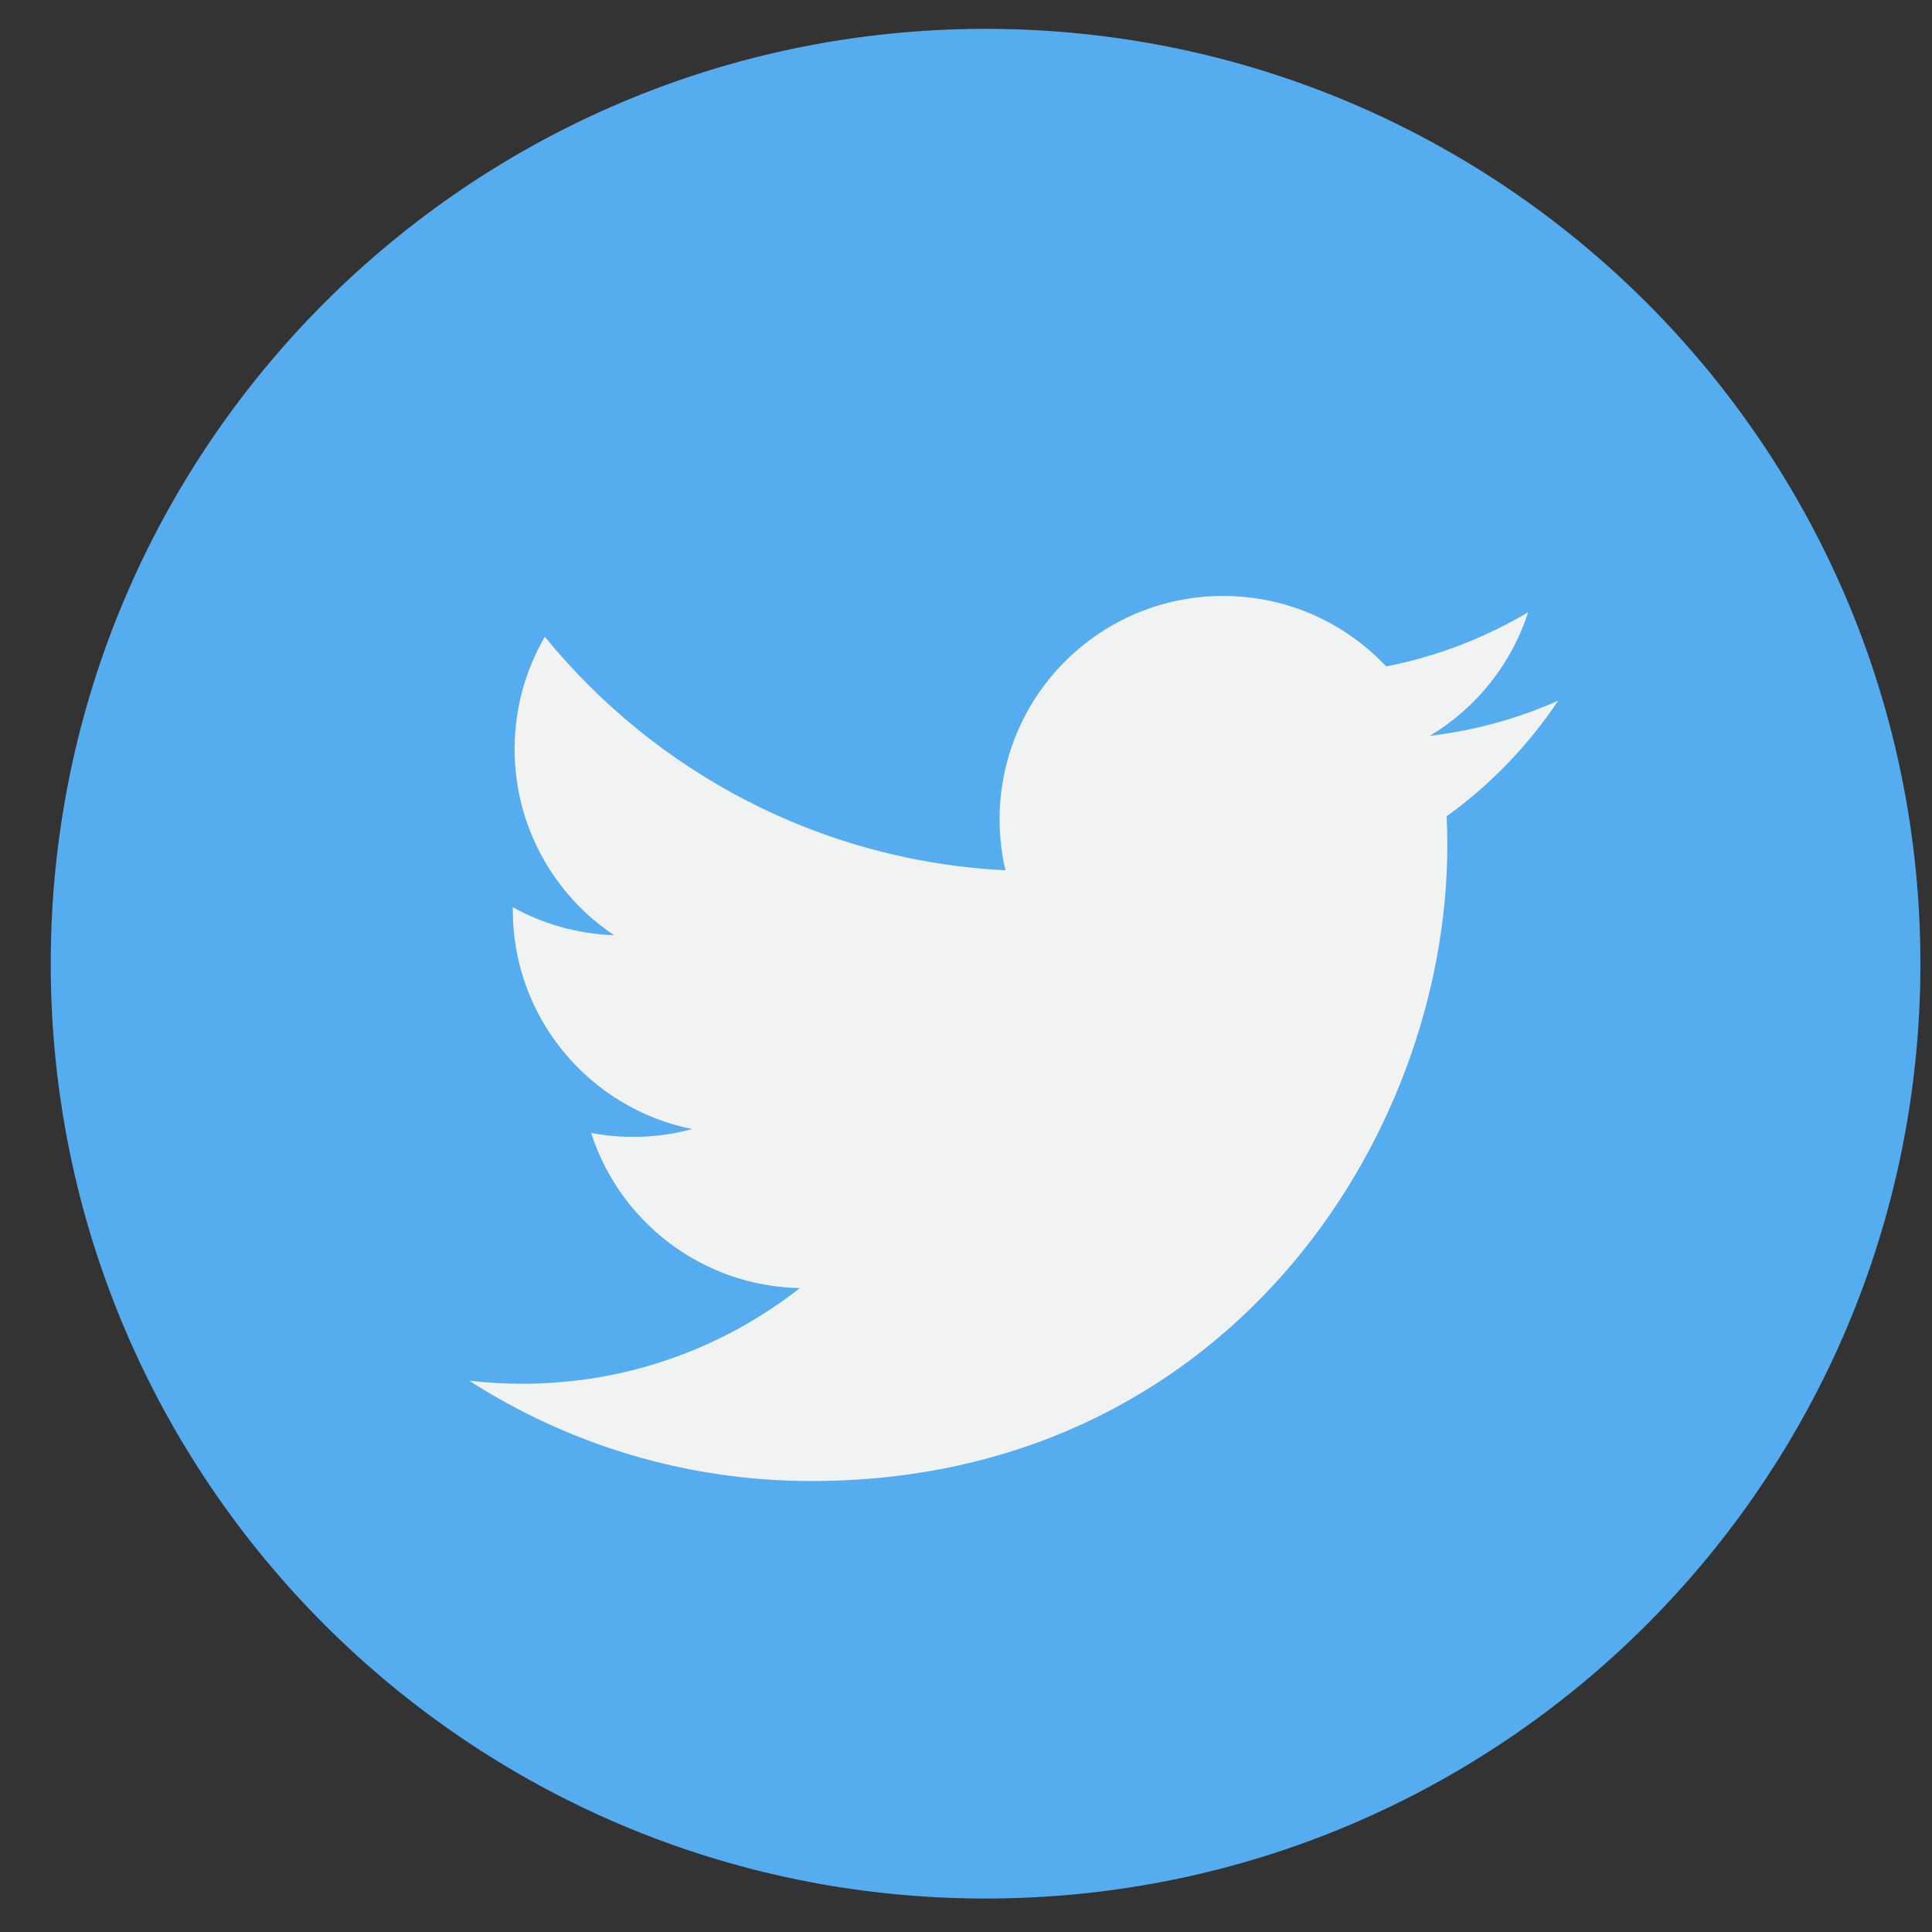<svg width="31" height="31" viewBox="0 0 31 31" fill="none" xmlns="http://www.w3.org/2000/svg">
<rect x="0" y="0" width="31" height="31" fill="#333333" stroke="none"/>
<path d="M15.814 30.463C24.098 30.463 30.814 23.747 30.814 15.463C30.814 7.179 24.098 0.463 15.814 0.463C7.53 0.463 0.814 7.179 0.814 15.463C0.814 23.747 7.53 30.463 15.814 30.463Z" fill="#55ACEE"/>
<path d="M25.002 11.243C24.359 11.528 23.668 11.721 22.942 11.807C23.683 11.363 24.251 10.661 24.519 9.824C23.826 10.235 23.059 10.533 22.242 10.693C21.588 9.997 20.657 9.562 19.625 9.562C17.645 9.562 16.039 11.167 16.039 13.147C16.039 13.428 16.071 13.701 16.133 13.964C13.153 13.815 10.511 12.387 8.742 10.217C8.434 10.747 8.257 11.363 8.257 12.02C8.257 13.264 8.89 14.362 9.852 15.005C9.264 14.986 8.711 14.825 8.228 14.556C8.228 14.571 8.228 14.586 8.228 14.601C8.228 16.338 9.464 17.787 11.104 18.116C10.803 18.199 10.486 18.242 10.159 18.242C9.928 18.242 9.704 18.22 9.485 18.178C9.941 19.602 11.265 20.639 12.834 20.668C11.607 21.63 10.061 22.203 8.381 22.203C8.092 22.203 7.806 22.186 7.526 22.153C9.112 23.171 10.997 23.764 13.021 23.764C19.616 23.764 23.223 18.301 23.223 13.562C23.223 13.407 23.22 13.252 23.212 13.098C23.914 12.593 24.521 11.962 25.002 11.243Z" fill="#F1F2F2"/>
</svg>
